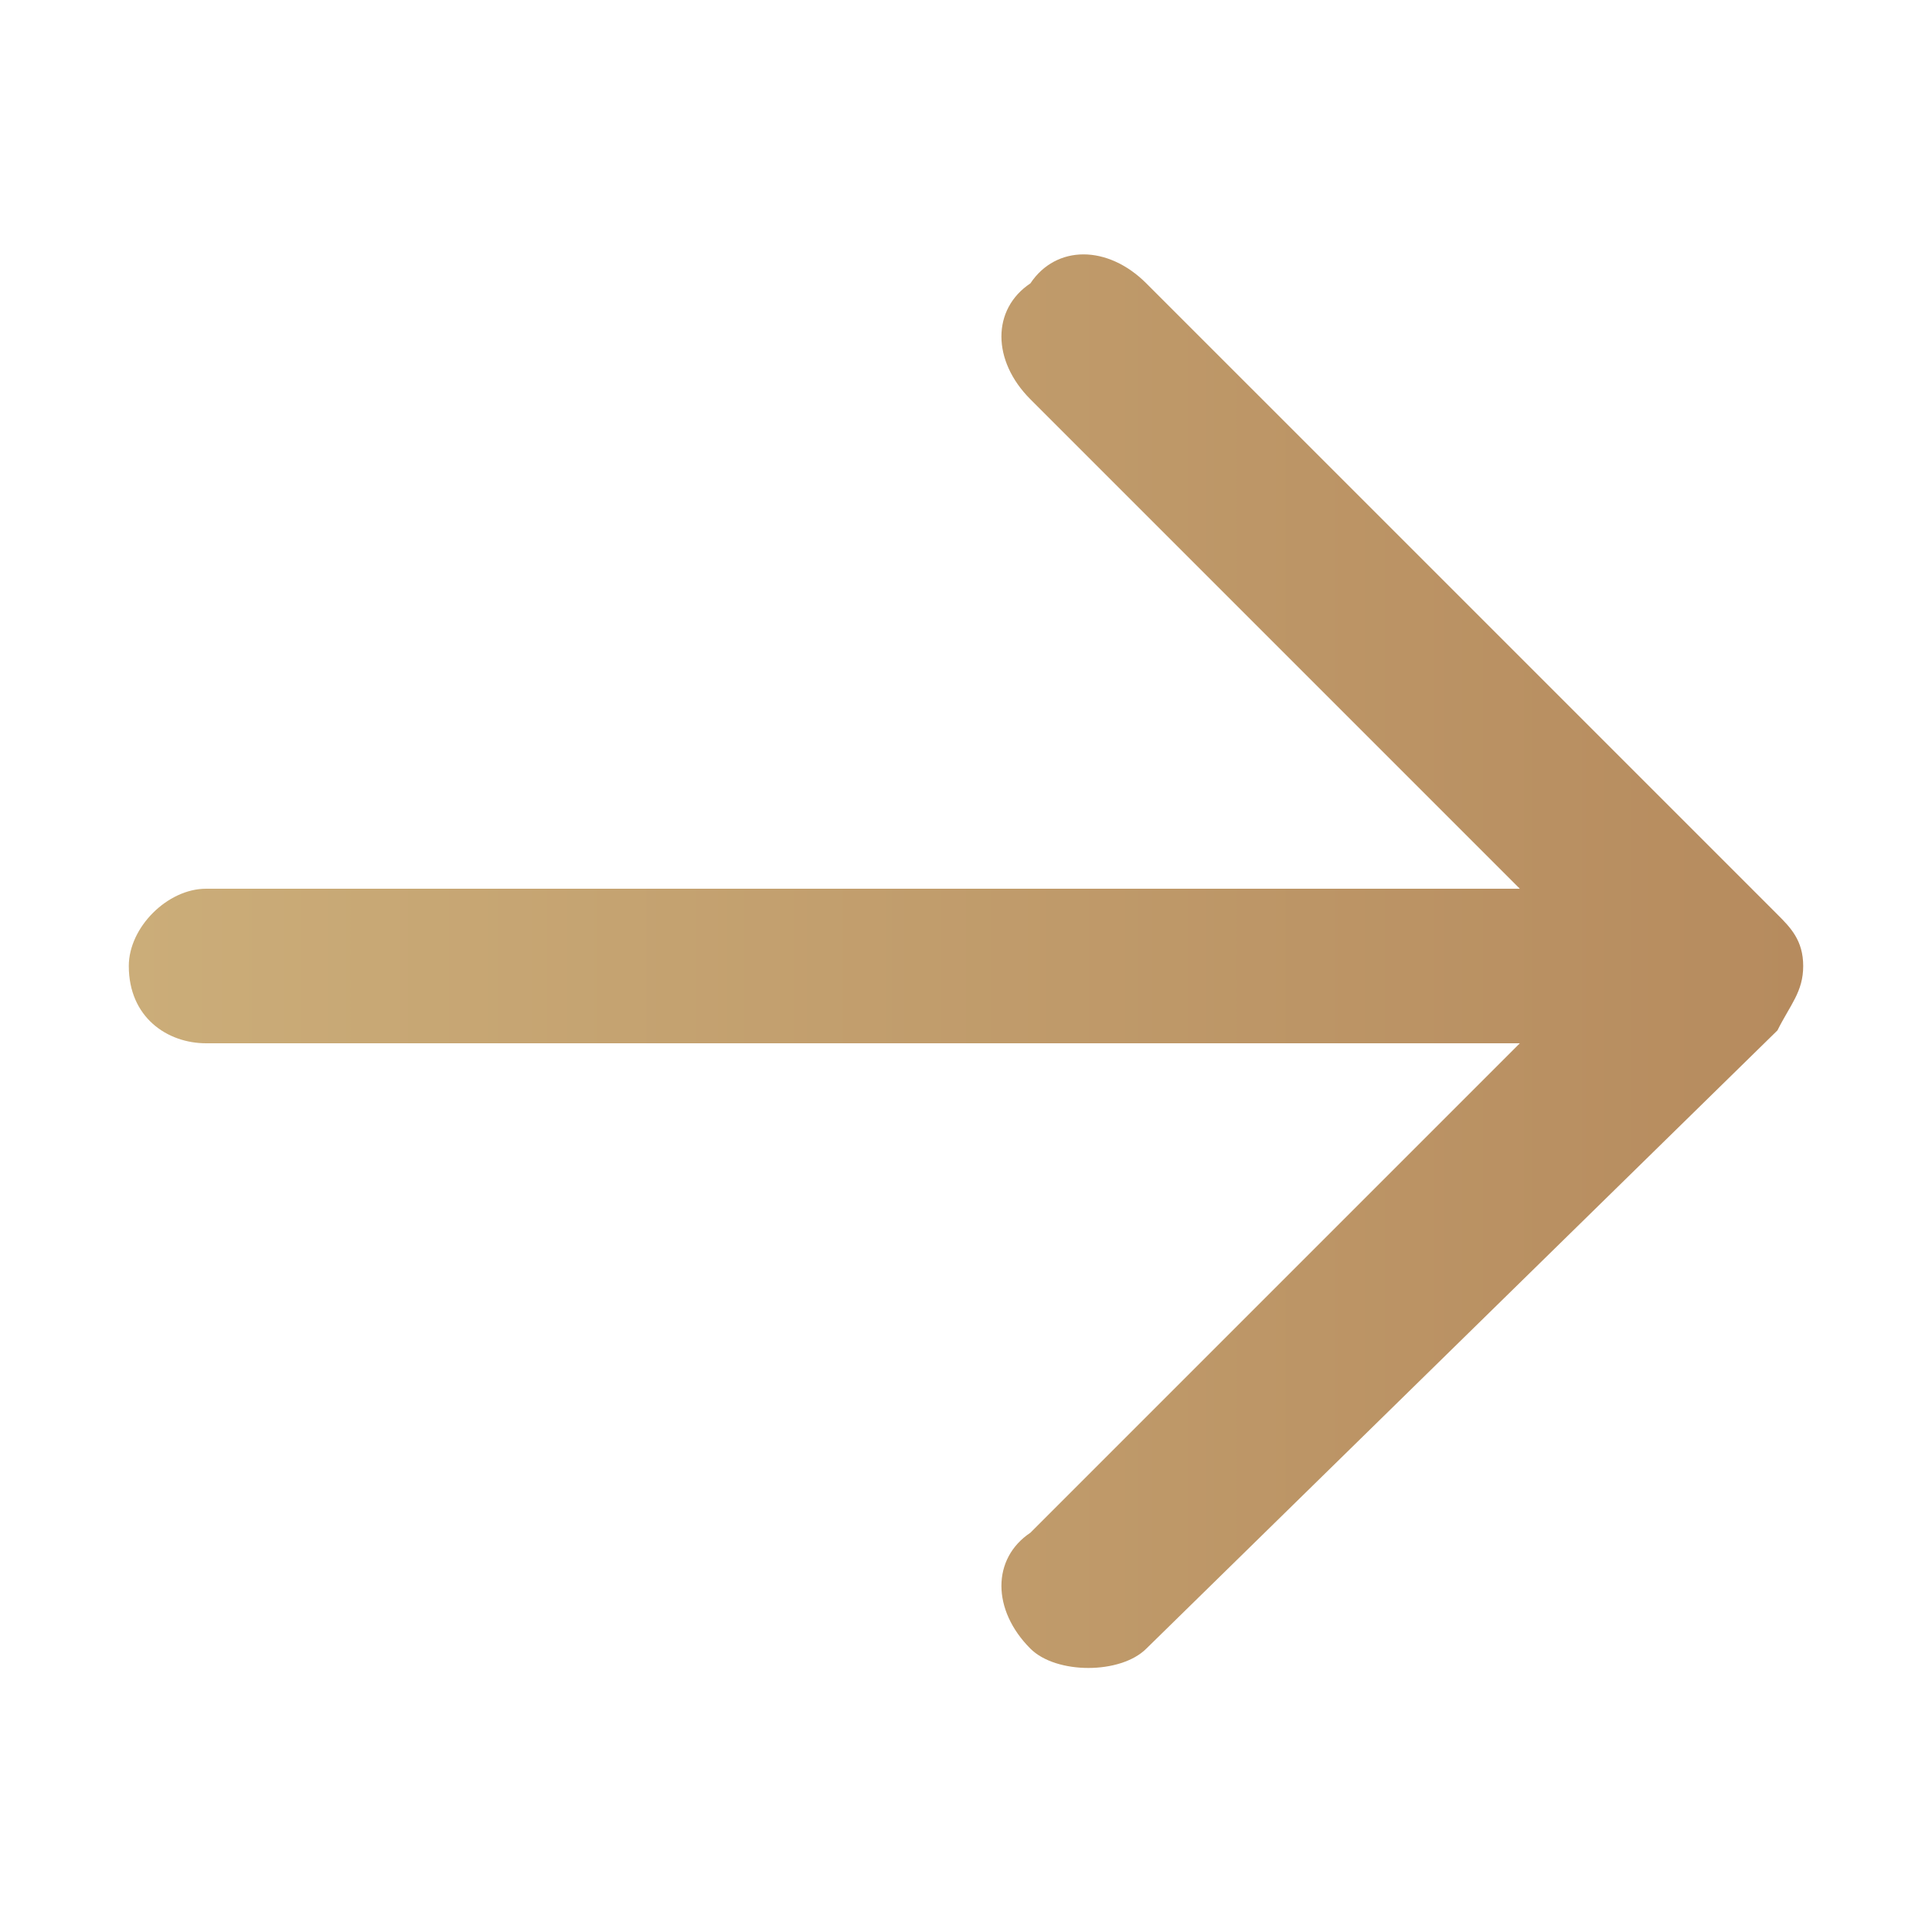 <?xml version="1.0" encoding="utf-8"?>
<!-- Generator: Adobe Illustrator 22.1.0, SVG Export Plug-In . SVG Version: 6.00 Build 0)  -->
<svg version="1.1" id="Capa_1" xmlns="http://www.w3.org/2000/svg" xmlns:xlink="http://www.w3.org/1999/xlink" x="0px" y="0px"
	 viewBox="0 0 15 13" style="enable-background:new 0 0 15 13;" height="16px" width="16px" xml:space="preserve">
<style type="text/css">
	.st0{fill:url(#SVGID_1_);}
</style>
<linearGradient id="SVGID_1_" gradientUnits="userSpaceOnUse" x1="1.004" y1="6.5" x2="13.996" y2="6.5">
	<stop  offset="0" style="stop-color:#CBAD79"/>
	<stop  offset="1" style="stop-color:#B68B5E"/>
</linearGradient>
<path class="st0" d="M13.8,7C13.9,6.8,14,6.7,14,6.5s-0.1-0.3-0.2-0.4L8.9,1.2C8.6,0.9,8.2,0.9,8,1.2C7.7,1.4,7.7,1.8,8,2.1l3.8,3.8
	H1.6C1.3,5.9,1,6.2,1,6.5c0,0.4,0.3,0.6,0.6,0.6h10.2L8,10.9c-0.3,0.2-0.3,0.6,0,0.9c0.2,0.2,0.7,0.2,0.9,0L13.8,7z"/>
</svg>
